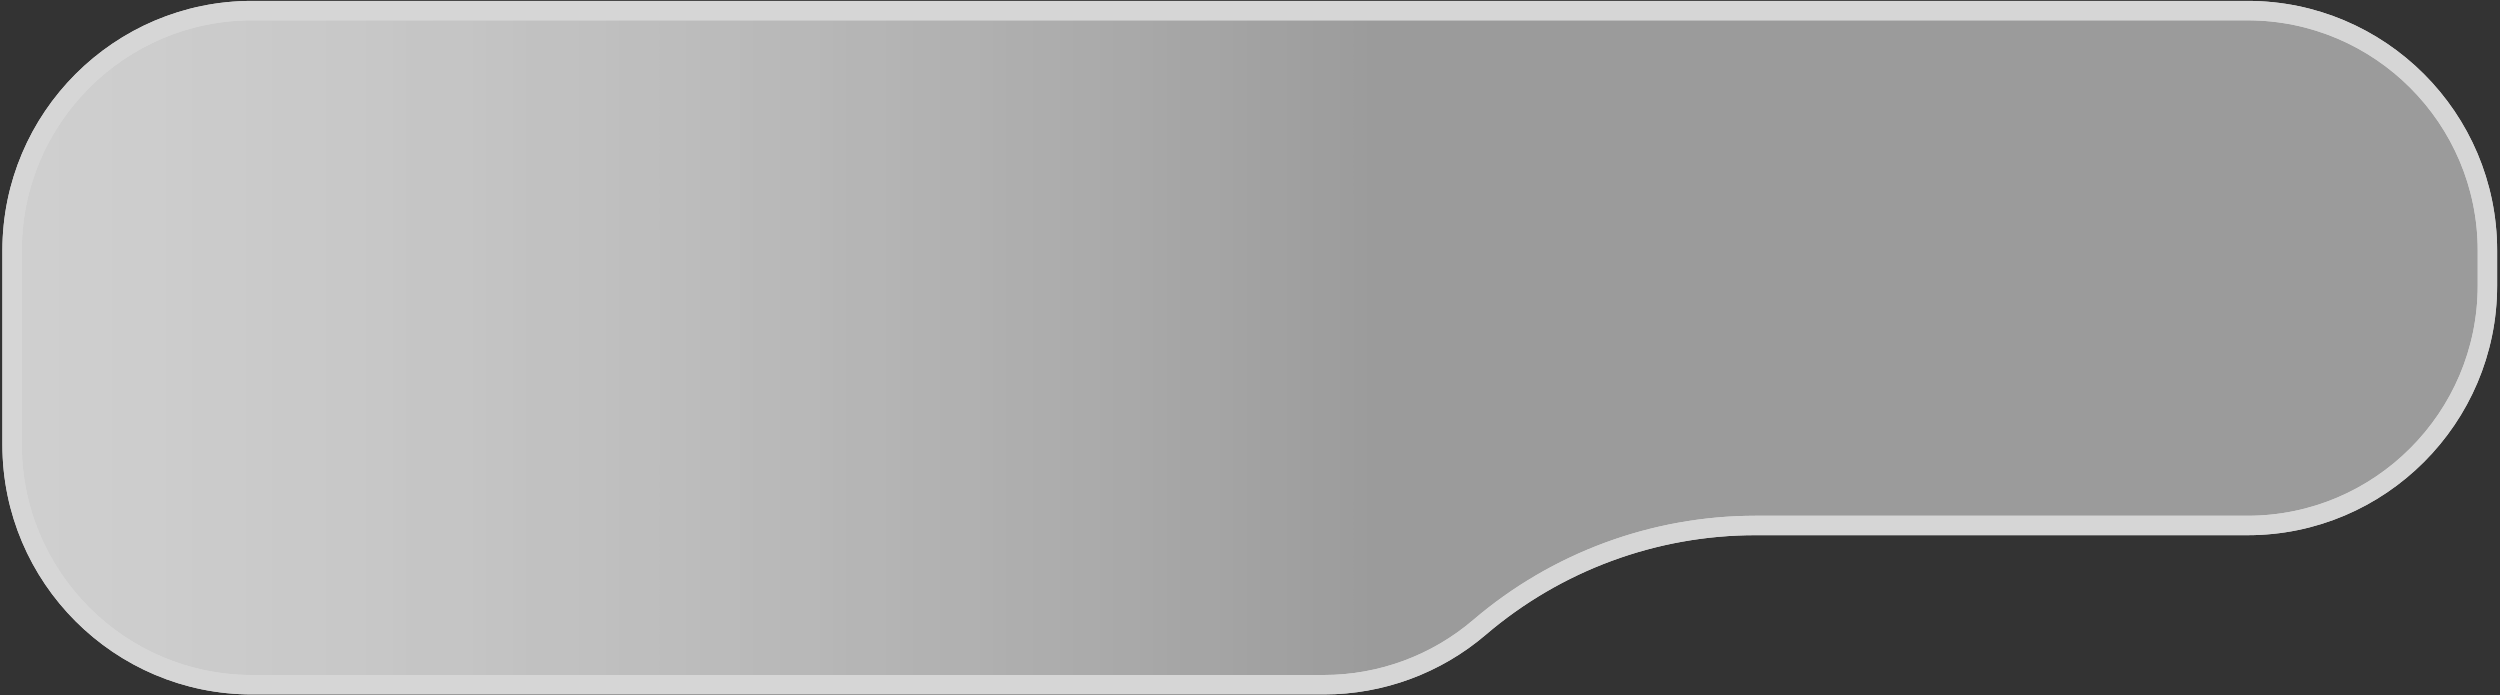 <svg width="471" height="131" viewBox="0 0 471 131" fill="none" xmlns="http://www.w3.org/2000/svg">
<rect x="0" y="0" width="471" height="131" fill="#333333" stroke="none"/>
<g opacity="0.8">
<path d="M47.47 129C22.55 129 2.28 108.73 2.28 83.81V47.19C2.28 22.27 22.55 2 47.47 2H423.44C448.36 2 468.63 22.27 468.63 47.19V53.81C468.63 78.73 448.36 99 423.44 99H330.73C311.67 99 293.23 105.81 278.74 118.19C270.59 125.16 260.18 129 249.44 129H47.47Z" fill="url(#paint0_linear_194_42)"/>
<path d="M47.47 129C22.55 129 2.28 108.73 2.28 83.81V47.19C2.28 22.27 22.55 2 47.47 2H423.44C448.36 2 468.63 22.27 468.63 47.19V53.81C468.63 78.73 448.36 99 423.44 99H330.73C311.67 99 293.23 105.81 278.74 118.19C270.59 125.16 260.18 129 249.44 129H47.47Z" fill="url(#paint1_linear_194_42)"/>
<path d="M47.47 129C22.55 129 2.28 108.73 2.28 83.81V47.19C2.28 22.27 22.55 2 47.47 2H423.44C448.36 2 468.63 22.27 468.63 47.19V53.81C468.63 78.73 448.36 99 423.44 99H330.73C311.67 99 293.23 105.81 278.74 118.19C270.59 125.16 260.18 129 249.44 129H47.47Z" stroke="white" stroke-width="3.66" stroke-miterlimit="10"/>
<path d="M47.47 129C22.55 129 2.28 108.73 2.28 83.81V47.19C2.28 22.27 22.55 2 47.47 2H423.44C448.36 2 468.63 22.27 468.63 47.19V53.81C468.63 78.73 448.36 99 423.44 99H330.73C311.67 99 293.23 105.81 278.74 118.19C270.59 125.16 260.18 129 249.44 129H47.47Z" stroke="white" stroke-width="3.66" stroke-miterlimit="10"/>
</g>
<defs>
<linearGradient id="paint0_linear_194_42" x1="2.28" y1="65.5" x2="468.62" y2="65.5" gradientUnits="userSpaceOnUse">
<stop stop-color="white" stop-opacity="0.8"/>
<stop offset="0.55" stop-color="white" stop-opacity="0.4"/>
<stop offset="1" stop-color="white" stop-opacity="0.4"/>
</linearGradient>
<linearGradient id="paint1_linear_194_42" x1="2.28" y1="65.5" x2="468.62" y2="65.5" gradientUnits="userSpaceOnUse">
<stop stop-color="white" stop-opacity="0.8"/>
<stop offset="0.55" stop-color="white" stop-opacity="0.4"/>
<stop offset="1" stop-color="white" stop-opacity="0.4"/>
</linearGradient>
</defs>
</svg>
